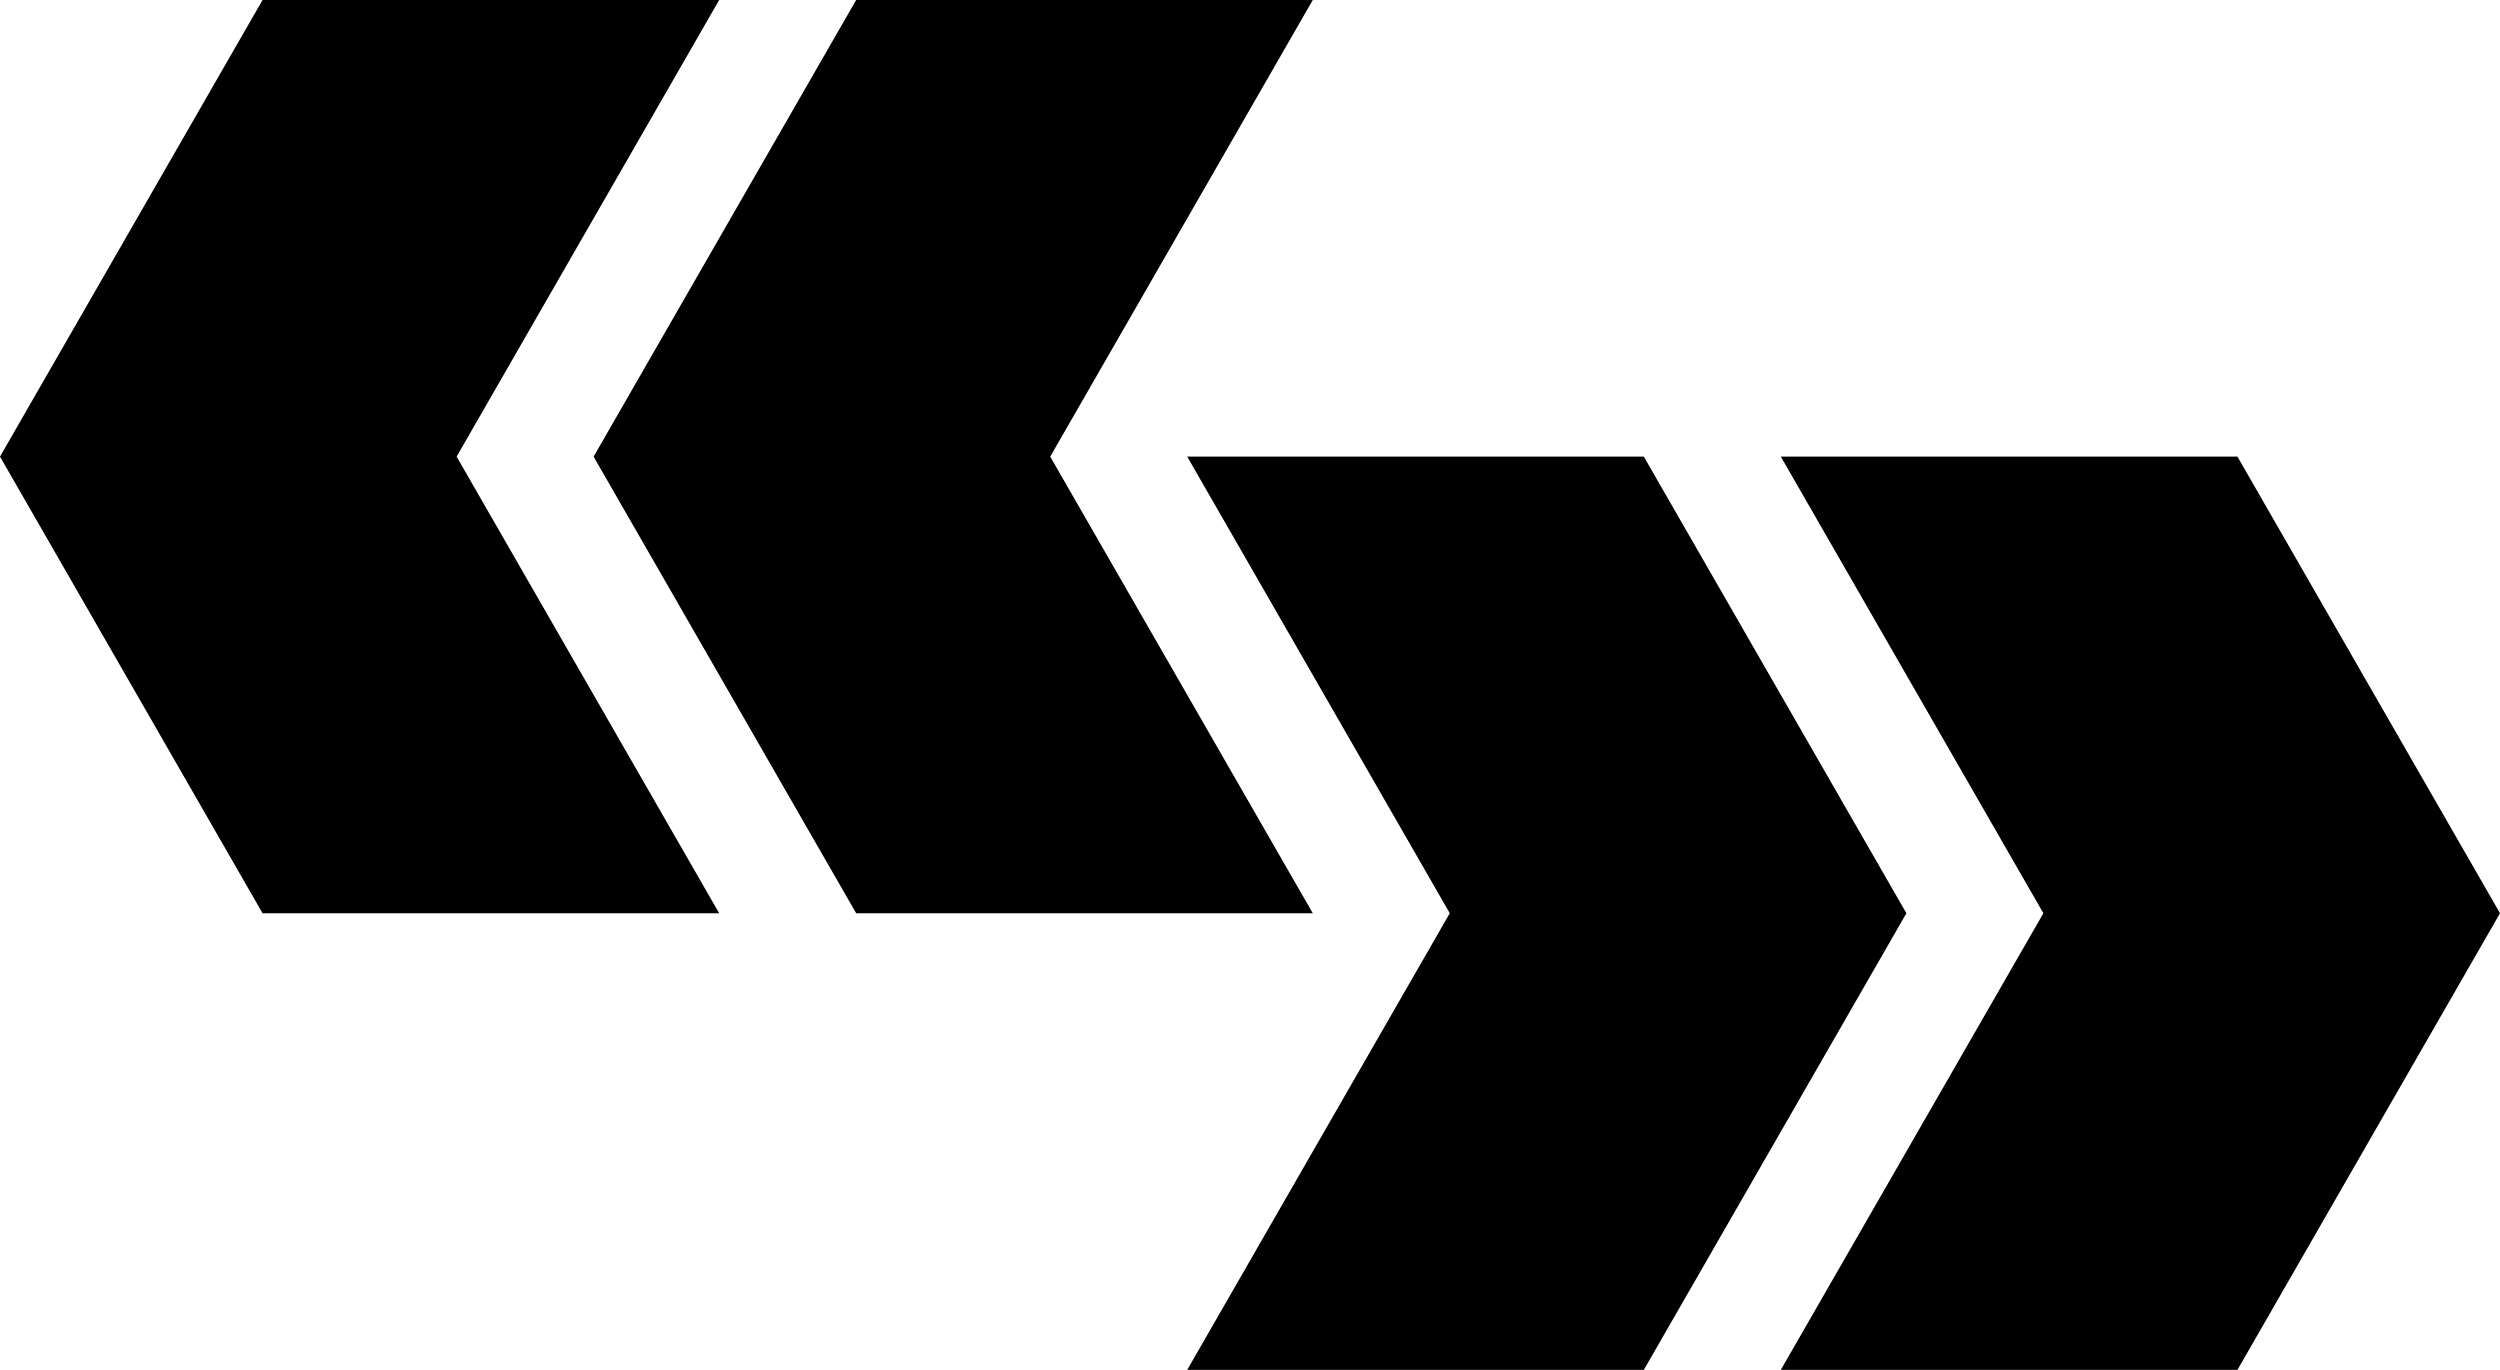 <?xml version="1.0" encoding="utf-8"?>
<!-- Generator: Adobe Illustrator 15.0.0, SVG Export Plug-In . SVG Version: 6.00 Build 0)  -->
<!DOCTYPE svg PUBLIC "-//W3C//DTD SVG 1.1 Basic//EN" "http://www.w3.org/Graphics/SVG/1.1/DTD/svg11-basic.dtd">
<svg version="1.1" baseProfile="basic" id="Ebene_1"
	 xmlns="http://www.w3.org/2000/svg" xmlns:xlink="http://www.w3.org/1999/xlink" x="0px" y="0px" width="219px" height="120px"
	 viewBox="0 0 219 120" xml:space="preserve">
<g>
	<polygon points="144,40 104,40 127,80 104,120 144,120 167,80 	"/>
	<polygon points="196,40 156,40 179,80 156,120 196,120 219,80 	"/>
	<polygon points="92,40 115,0 75,0 52,40 75,80 115,80 	"/>
	<polygon points="63,0 23,0 0,40 23,80 63,80 40,40 	"/>
</g>
</svg>
